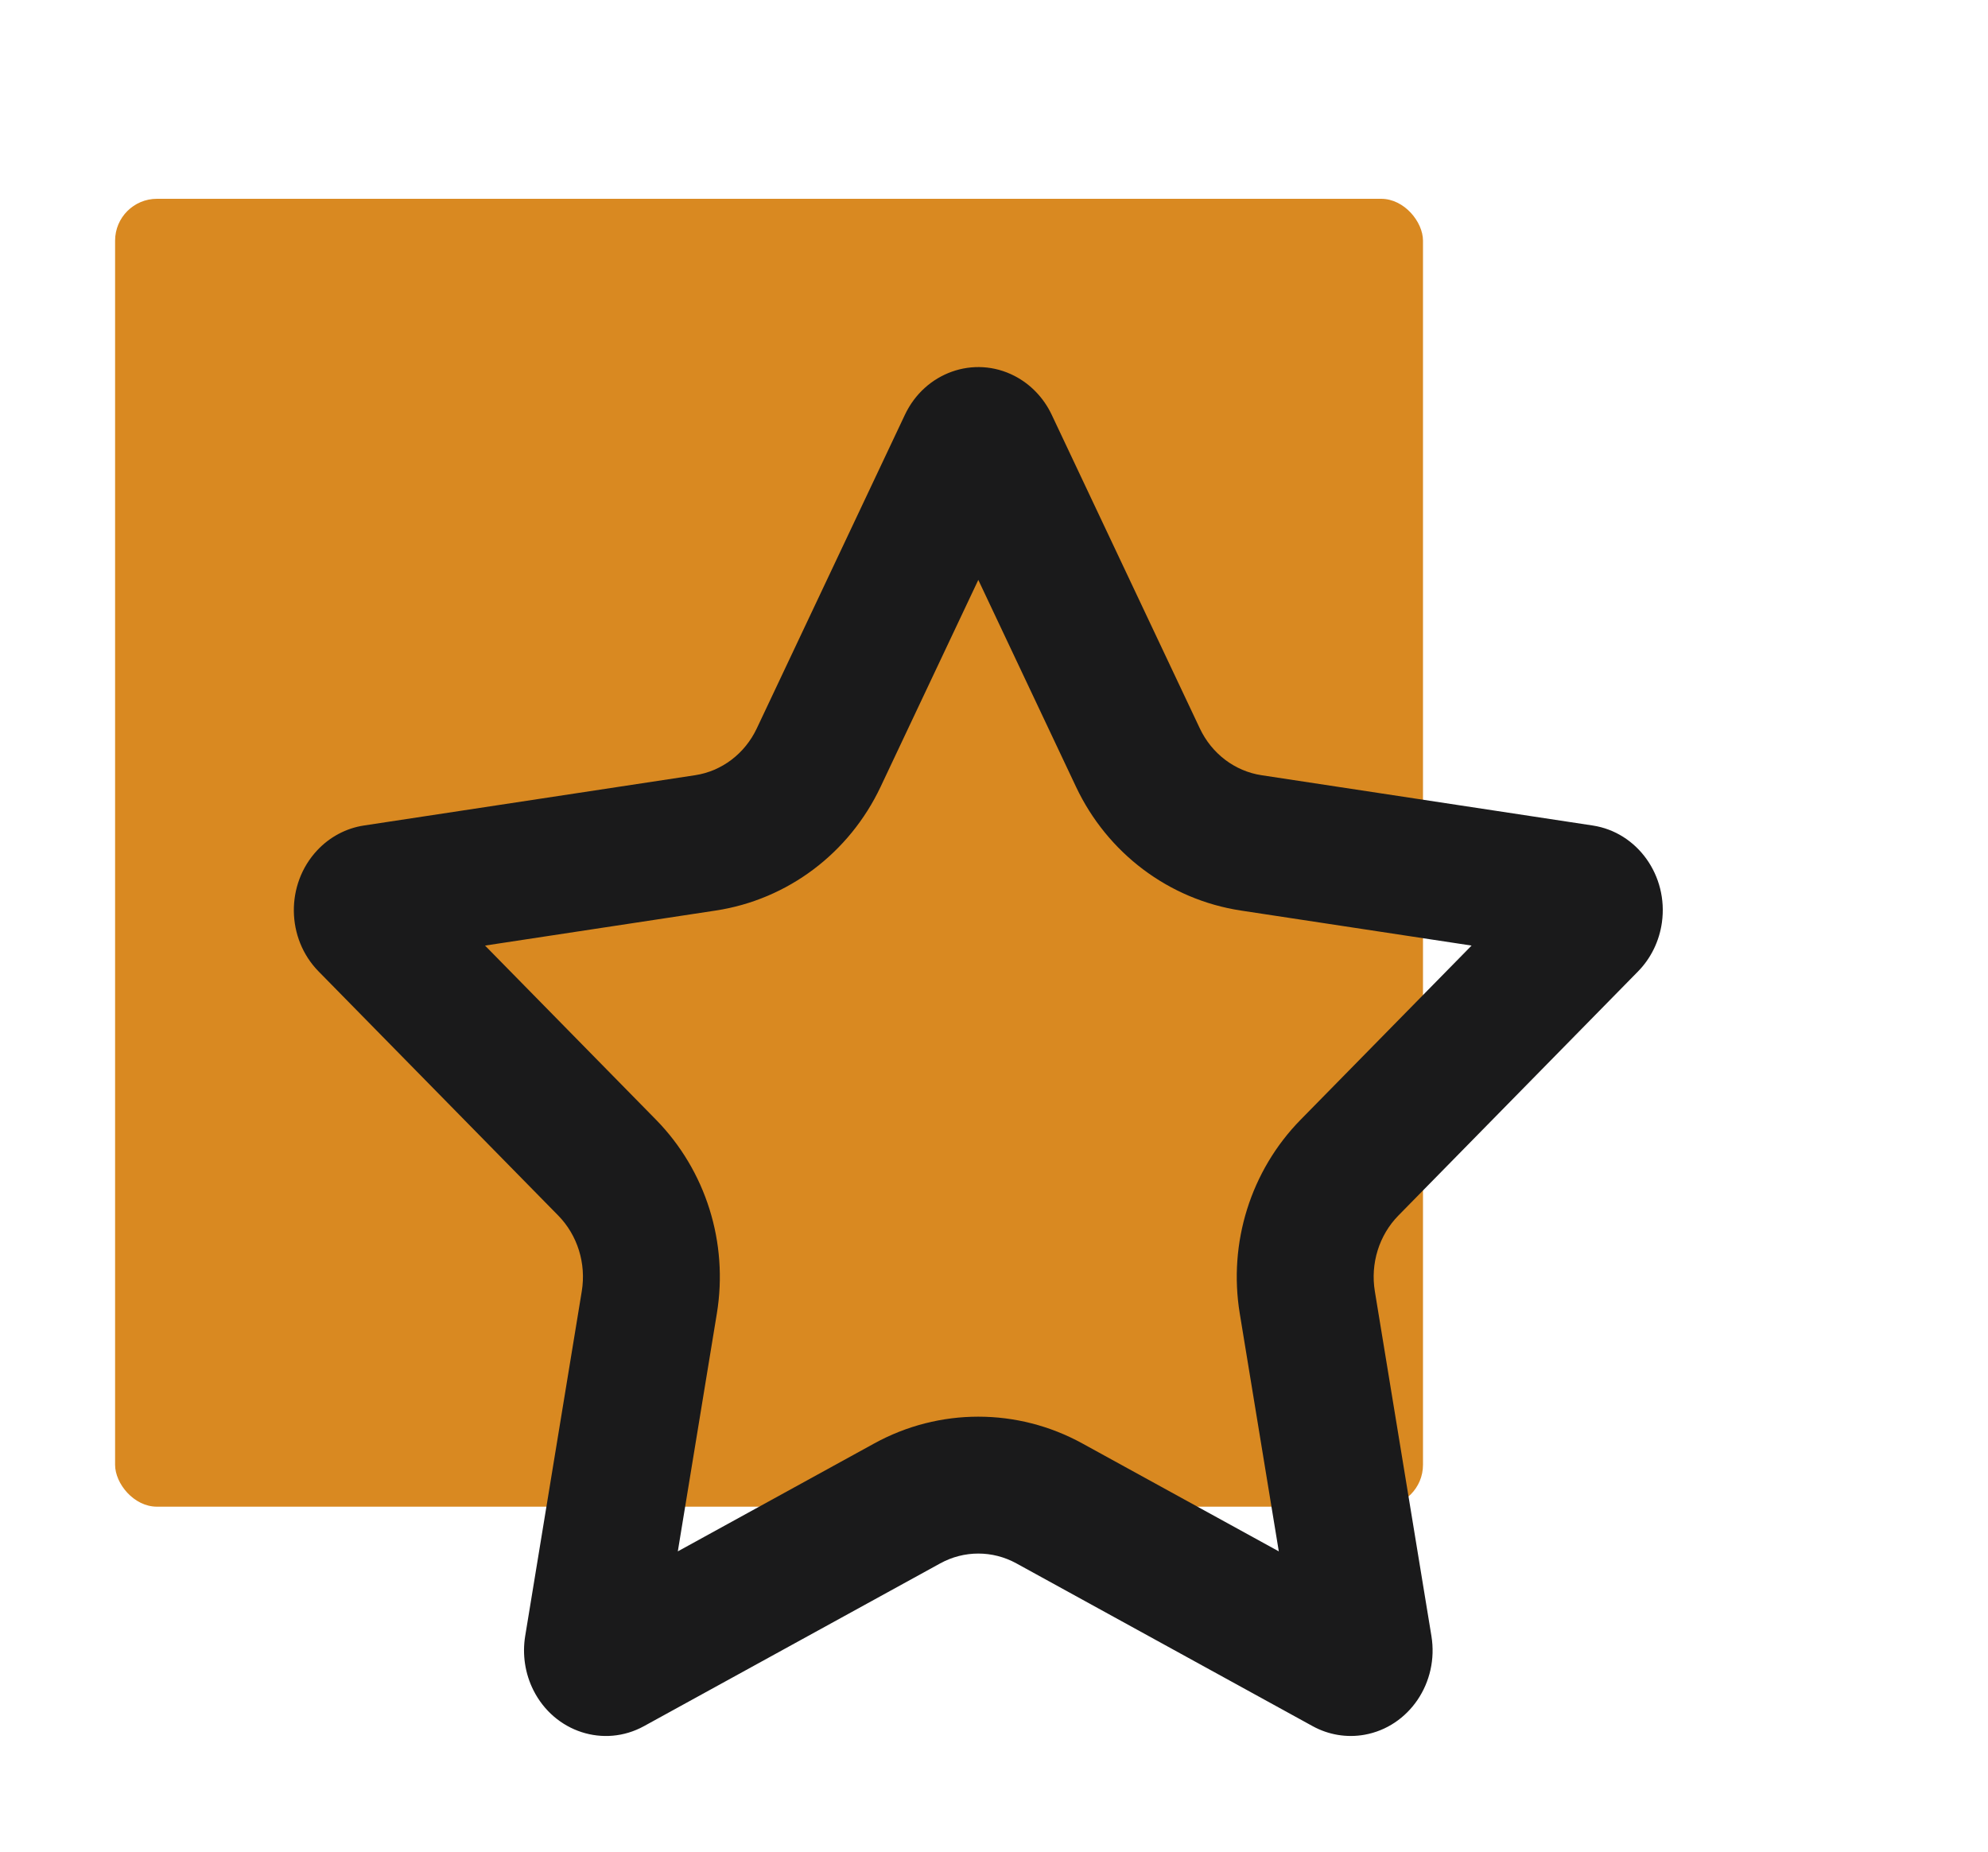 <svg width="190" height="177" viewBox="0 0 190 177" fill="none" xmlns="http://www.w3.org/2000/svg">
<g clip-path="url(#clip0_701_707)">
<rect x="11" y="19" width="125" height="125" rx="4" fill="#D98921"/>
<path fill-rule="evenodd" clip-rule="evenodd" d="M89.86 149.42L61.546 164.976C57.722 167.077 52.992 165.54 50.981 161.544C50.181 159.952 49.904 158.129 50.195 156.357L55.602 123.411C56.038 120.759 55.196 118.053 53.352 116.174L30.447 92.842C27.352 89.69 27.289 84.514 30.305 81.281C31.506 79.993 33.08 79.155 34.782 78.897L66.438 74.09C68.986 73.703 71.189 72.031 72.328 69.618L86.485 39.642C88.397 35.593 93.088 33.931 96.963 35.929C98.505 36.725 99.754 38.03 100.516 39.642L114.672 69.618C115.812 72.031 118.015 73.703 120.563 74.09L152.218 78.897C156.494 79.546 159.456 83.695 158.835 88.163C158.588 89.942 157.786 91.587 156.554 92.842L133.648 116.174C131.804 118.053 130.963 120.759 131.398 123.411L136.805 156.357C137.536 160.807 134.675 165.034 130.417 165.797C128.721 166.101 126.977 165.812 125.454 164.976L97.141 149.42C94.862 148.168 92.139 148.168 89.86 149.42ZM83.56 137.954C89.762 134.546 97.238 134.546 103.44 137.954L122.22 148.271L118.487 125.53C117.381 118.787 119.527 111.882 124.312 107.009L140.644 90.373L118.599 87.025C111.698 85.977 105.823 81.517 102.842 75.205L93.5 55.424L84.158 75.205C81.177 81.517 75.302 85.977 68.402 87.025L46.357 90.373L62.689 107.009C67.473 111.882 69.62 118.787 68.513 125.53L64.781 148.271L83.56 137.954Z" fill="#1A1A1B"/>
</g>
<defs>
<clipPath id="clip0_701_707">
<rect width="190" height="177" fill="white"/>
</clipPath>
</defs>
</svg>
